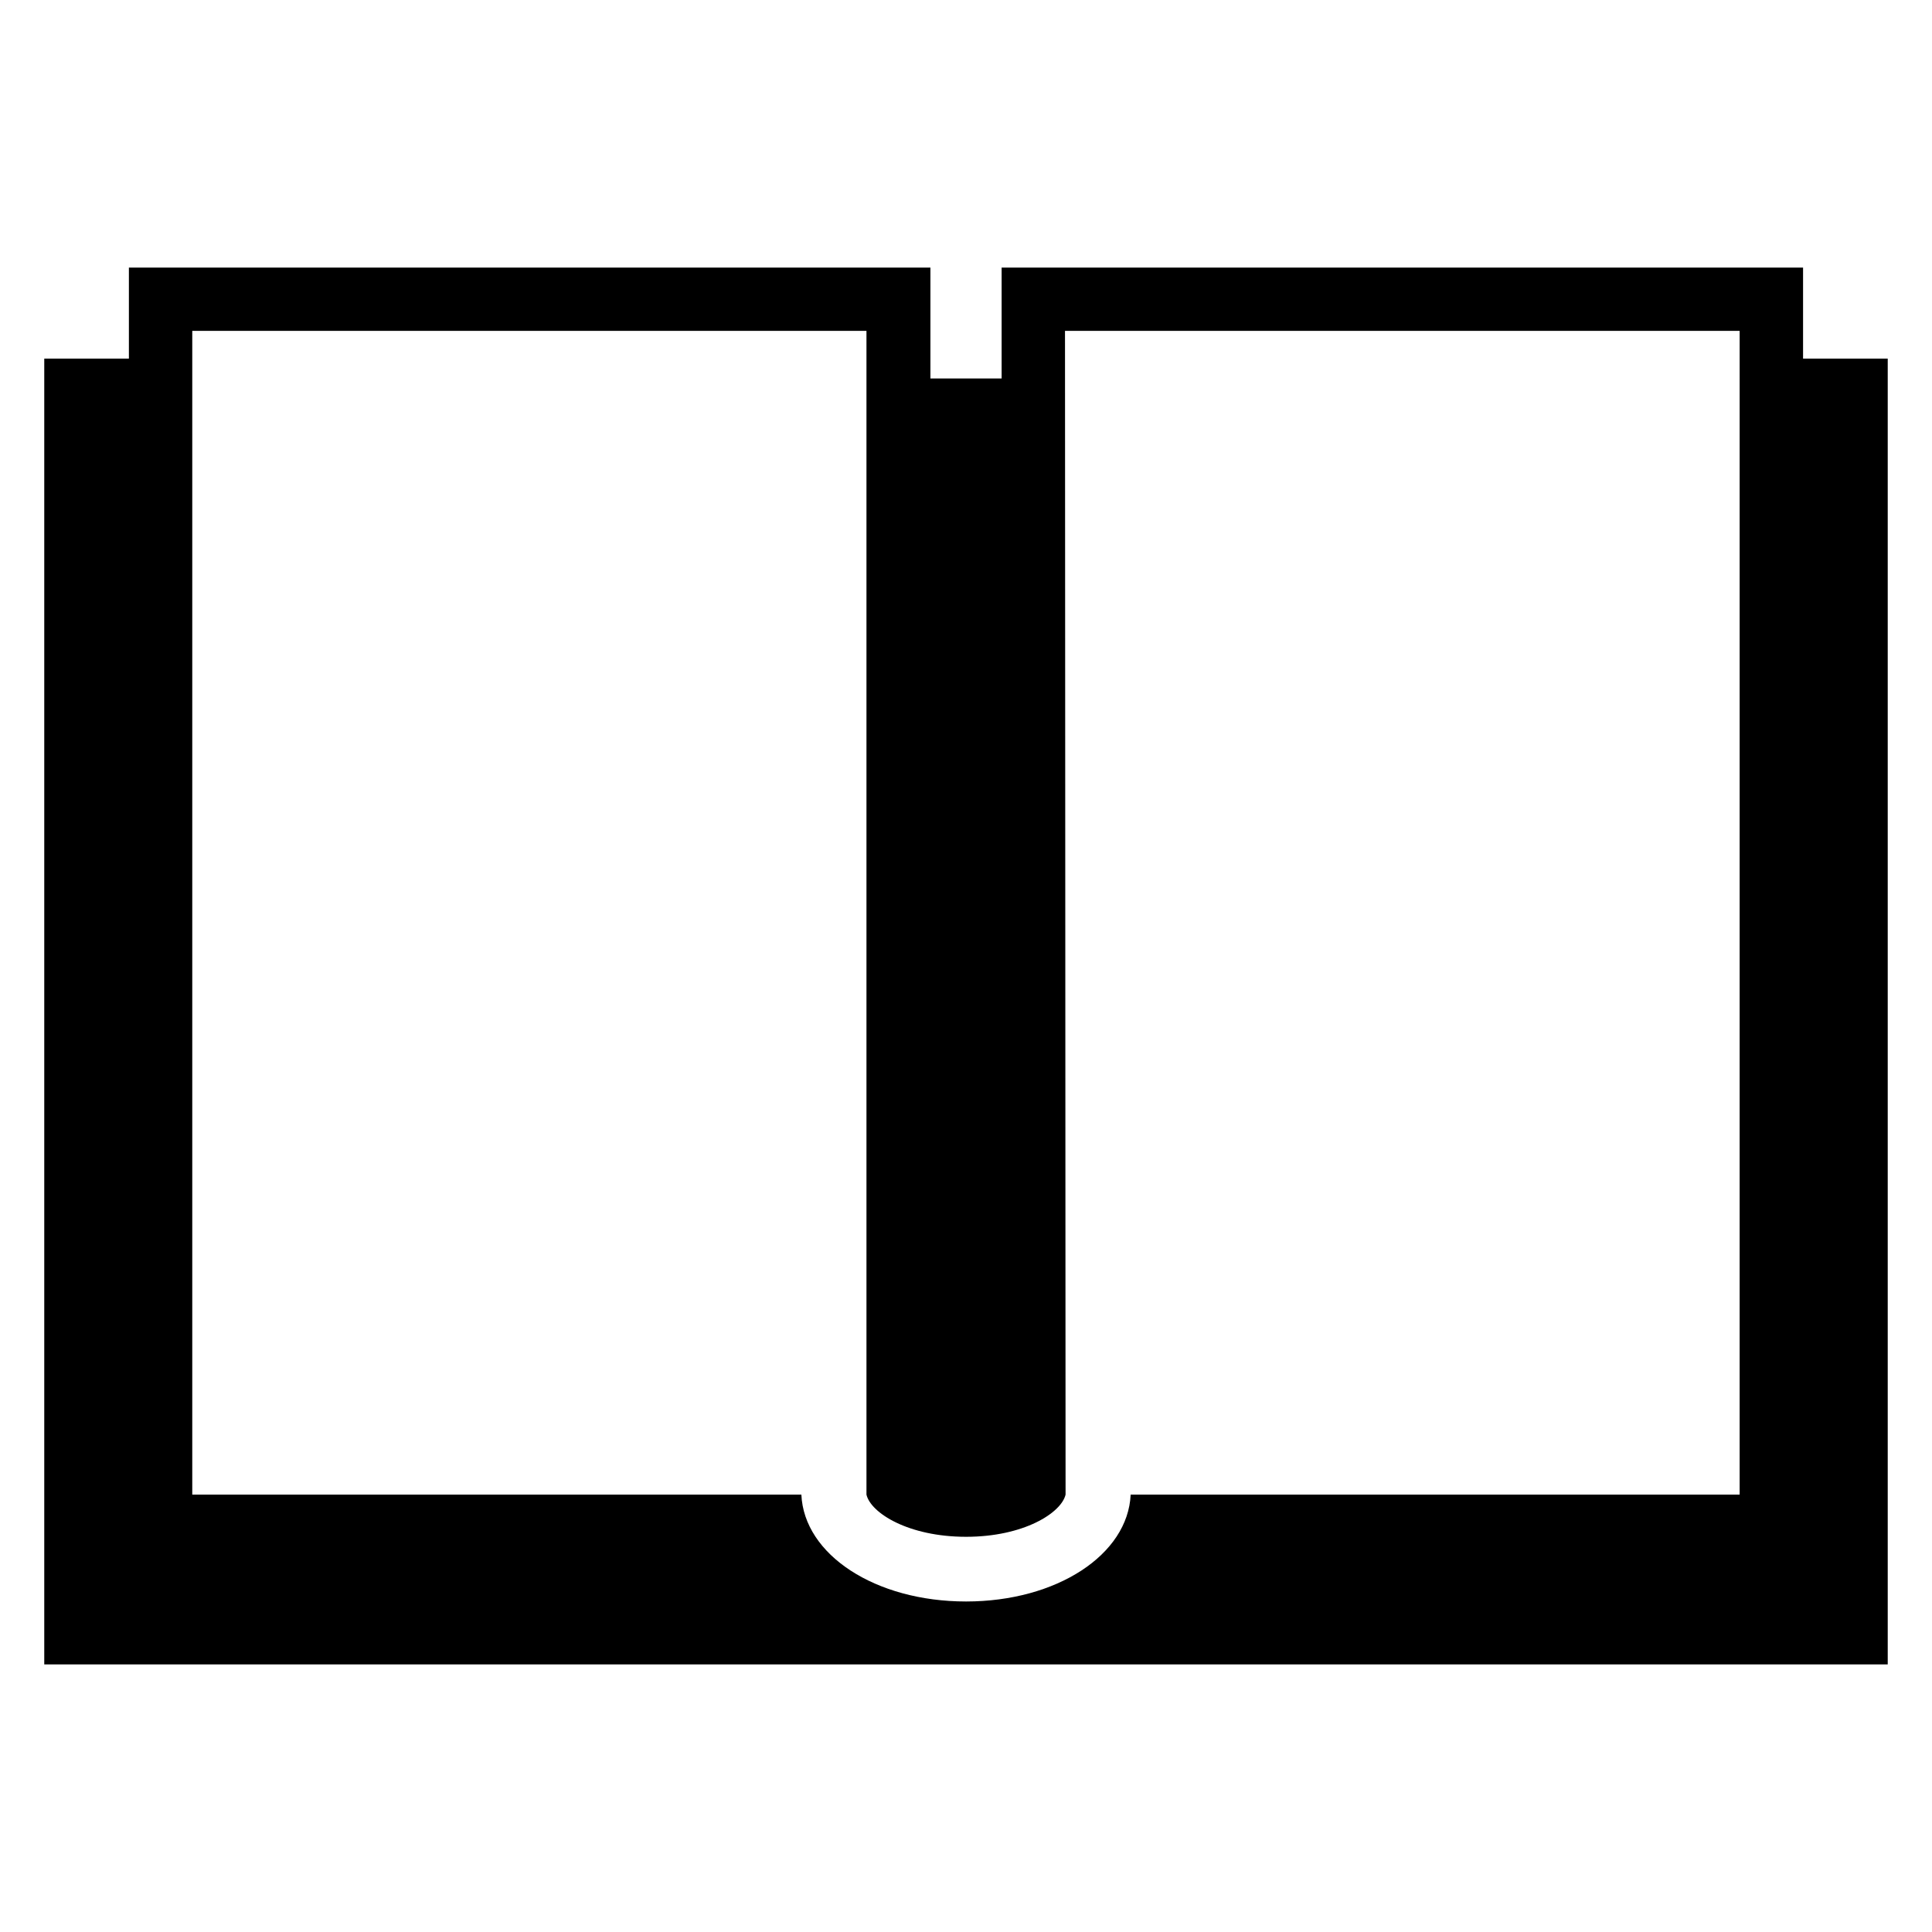 <?xml version="1.0" encoding="UTF-8"?>
<!-- Uploaded to: SVG Repo, www.svgrepo.com, Generator: SVG Repo Mixer Tools -->
<svg fill="#000000" width="800px" height="800px" version="1.1" viewBox="144 144 512 512" xmlns="http://www.w3.org/2000/svg">
 <path d="m621.83 239.04v-24.121h-212.39v29.375h-18.871v-29.375h-212.41v24.121h-22.43v346.04h488.54v-346.04zm-16.824 301.05h-161.37c-0.719 15.922-19.586 28.32-43.617 28.32-24.09 0-42.945-12.41-43.648-28.32h-161.42v-308.41h178.67v308.41c1.129 4.856 11.098 11.176 26.398 11.176 15.266 0 25.223-6.32 26.367-11.176l-0.152-308.41h178.79l-0.004 308.41z"/>
</svg>